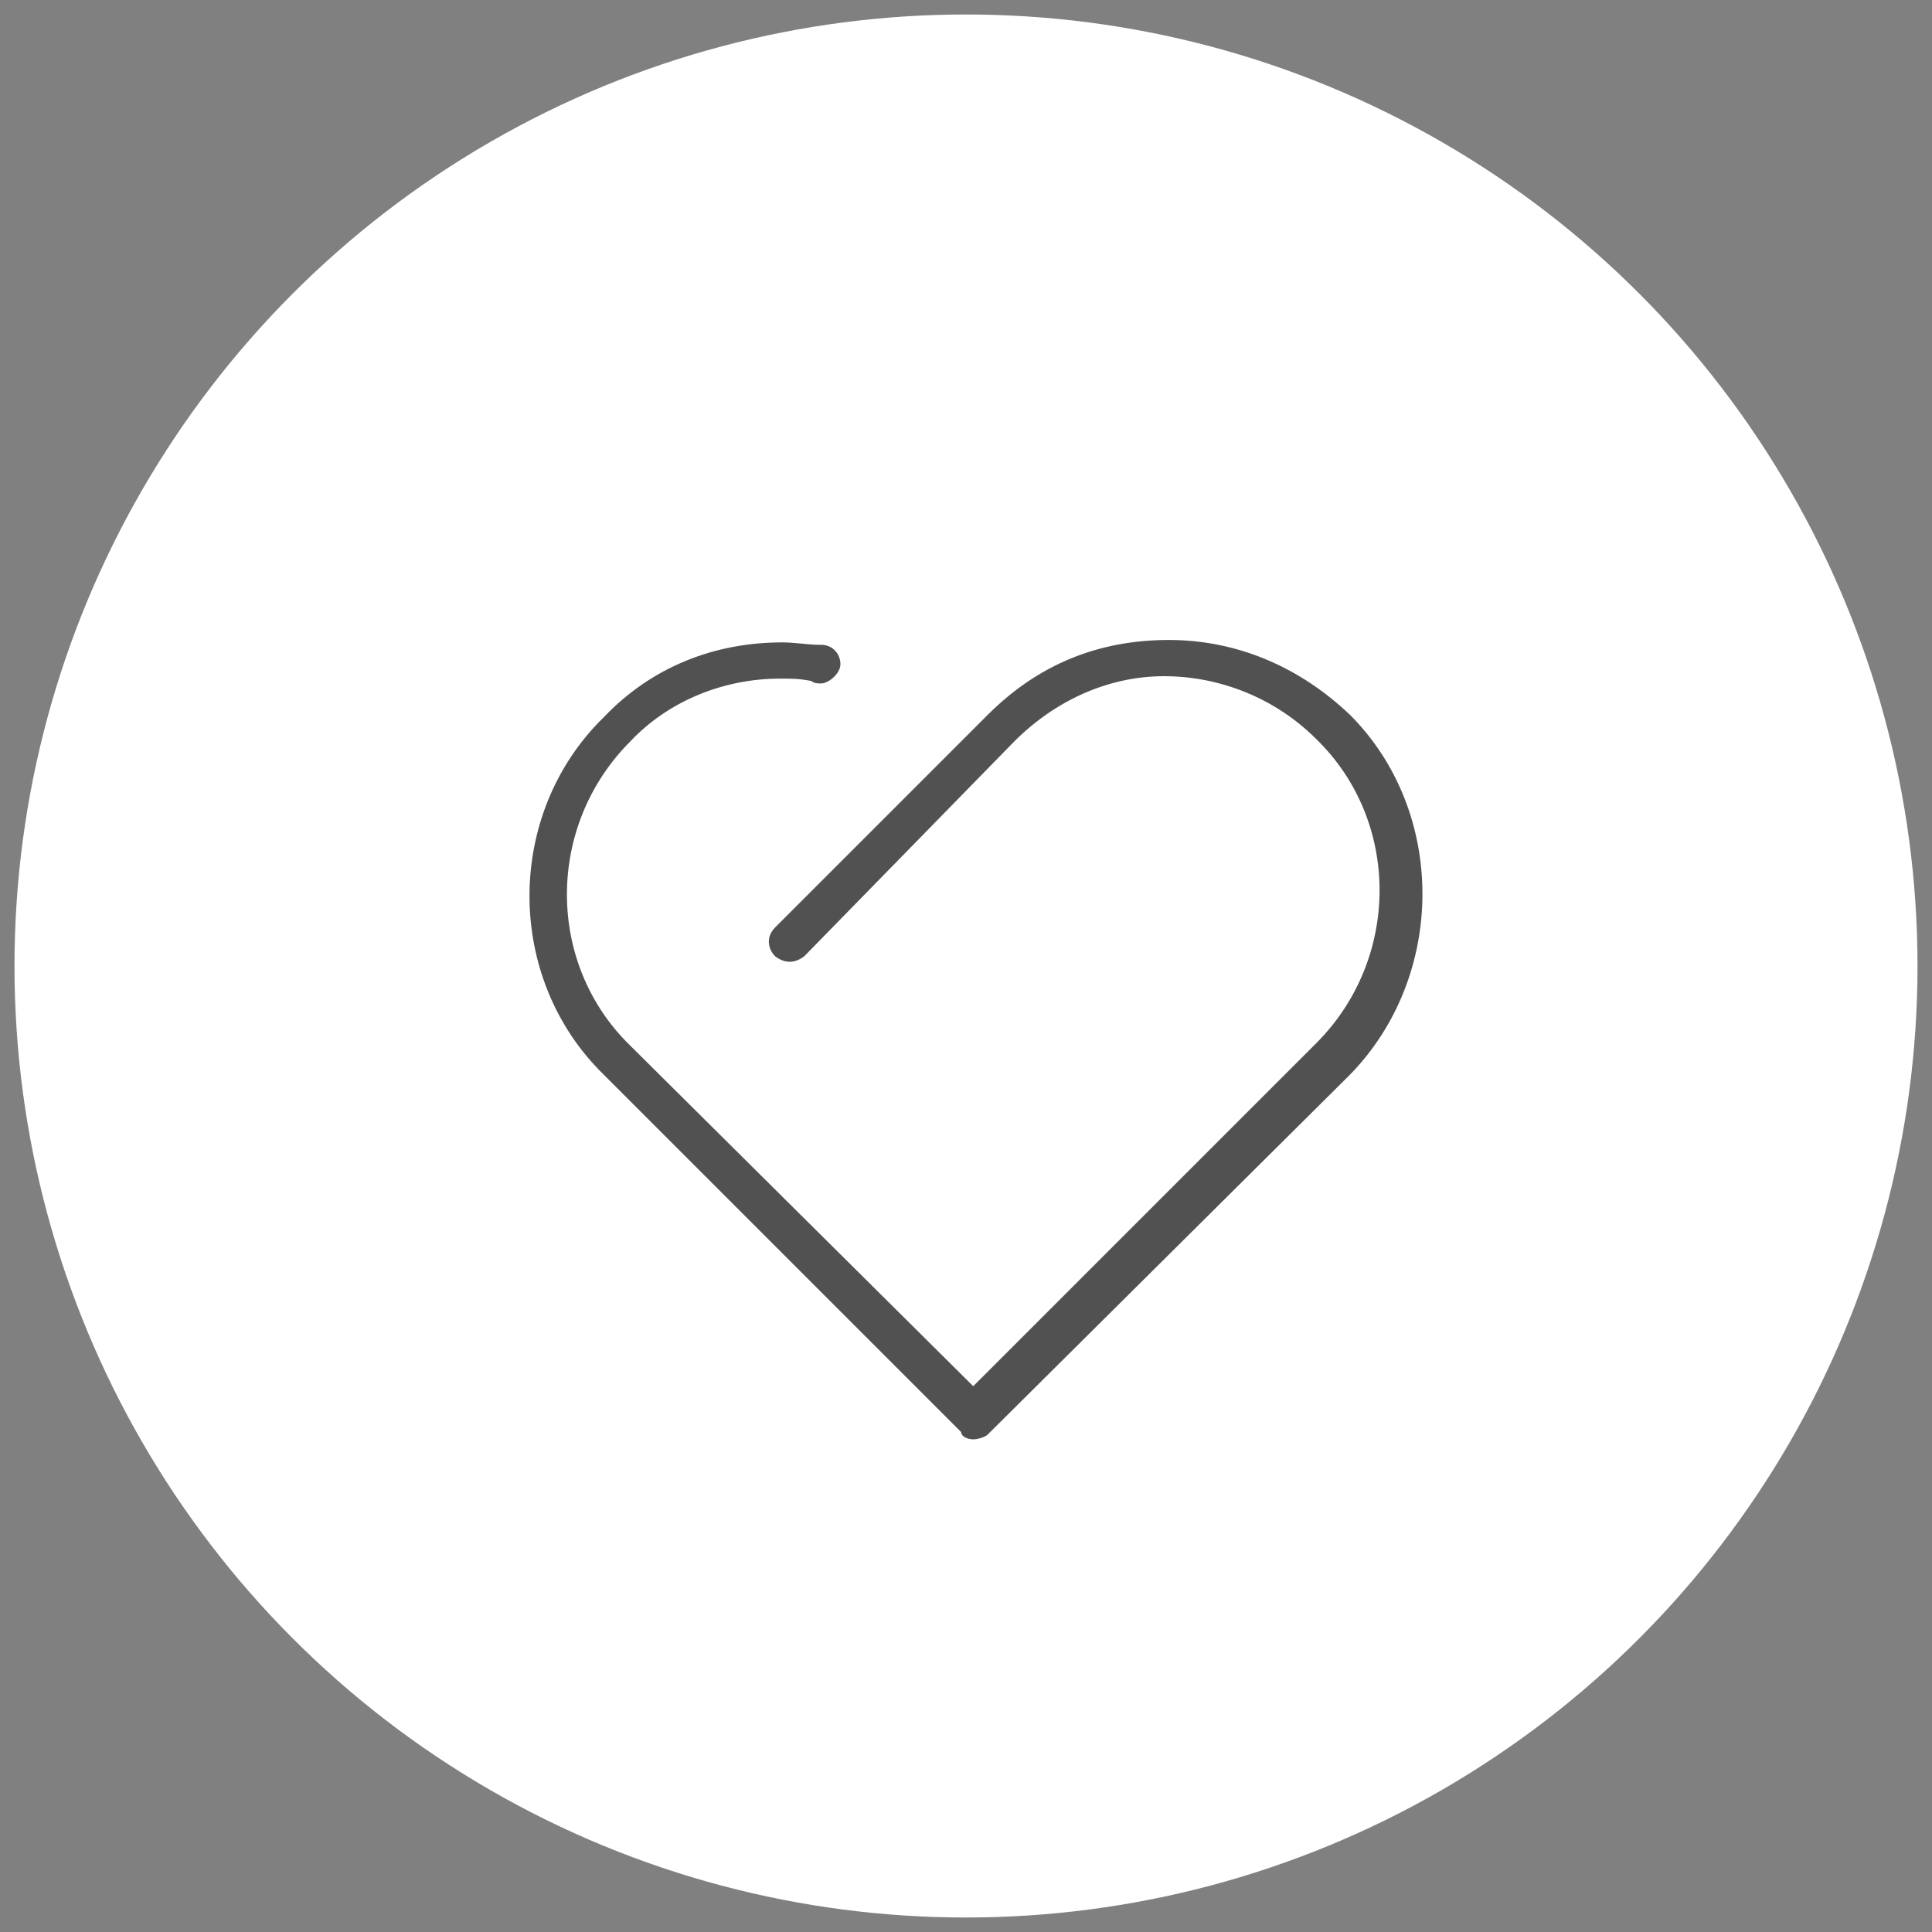 ﻿<?xml version="1.0" encoding="utf-8"?>
<!-- Generator: Adobe Illustrator 21.1.0, SVG Export Plug-In . SVG Version: 6.00 Build 0)  -->
<svg version="1.0" id="图层_1" xmlns="http://www.w3.org/2000/svg" xmlns:xlink="http://www.w3.org/1999/xlink" x="0px" y="0px"
	 width="80px" height="80px" xml:space="preserve">
<rect width="100%" height="100%" fill="#808080" stroke="none"/>
<style type="text/css">
	.st0{fill:#FFFFFF;}
	.st1{fill:#515151;}
</style>
<circle class="st0" cx="40" cy="40" r="39.4"/>
<g>
	<g>
		<path class="st1" d="M40.3,59.6c-0.2,0-0.5-0.1-0.5-0.3L25,44.5c-4.1-4-4.1-10.8,0-14.8c2-2.1,4.6-3.1,7.4-3.1
			c0.5,0,1.1,0.1,1.5,0.1c0.1,0,0.1,0,0.1,0c0.5,0,0.8,0.4,0.8,0.8c0,0.4-0.5,0.8-0.8,0.8c-0.1,0-0.3,0-0.4-0.1
			c-0.5-0.1-0.8-0.1-1.3-0.1c-2.3,0-4.6,0.9-6.2,2.6c-3.5,3.5-3.5,9.2,0,12.6l14.2,14.1l14.2-14.2c3.5-3.5,3.5-9.2,0-12.6
			c-1.7-1.7-4-2.6-6.3-2.6S43.7,29,42,30.7l-8.7,8.9c-0.4,0.3-0.8,0.3-1.2,0c-0.3-0.3-0.4-0.8,0-1.2l8.8-8.8
			c2.1-2.1,4.6-3.1,7.5-3.1c2.8,0,5.4,1.1,7.5,3.1c4,4,4,10.8,0,14.9l-15,14.9C40.8,59.5,40.5,59.6,40.3,59.6L40.3,59.6z"/>
	</g>
</g>
</svg>
